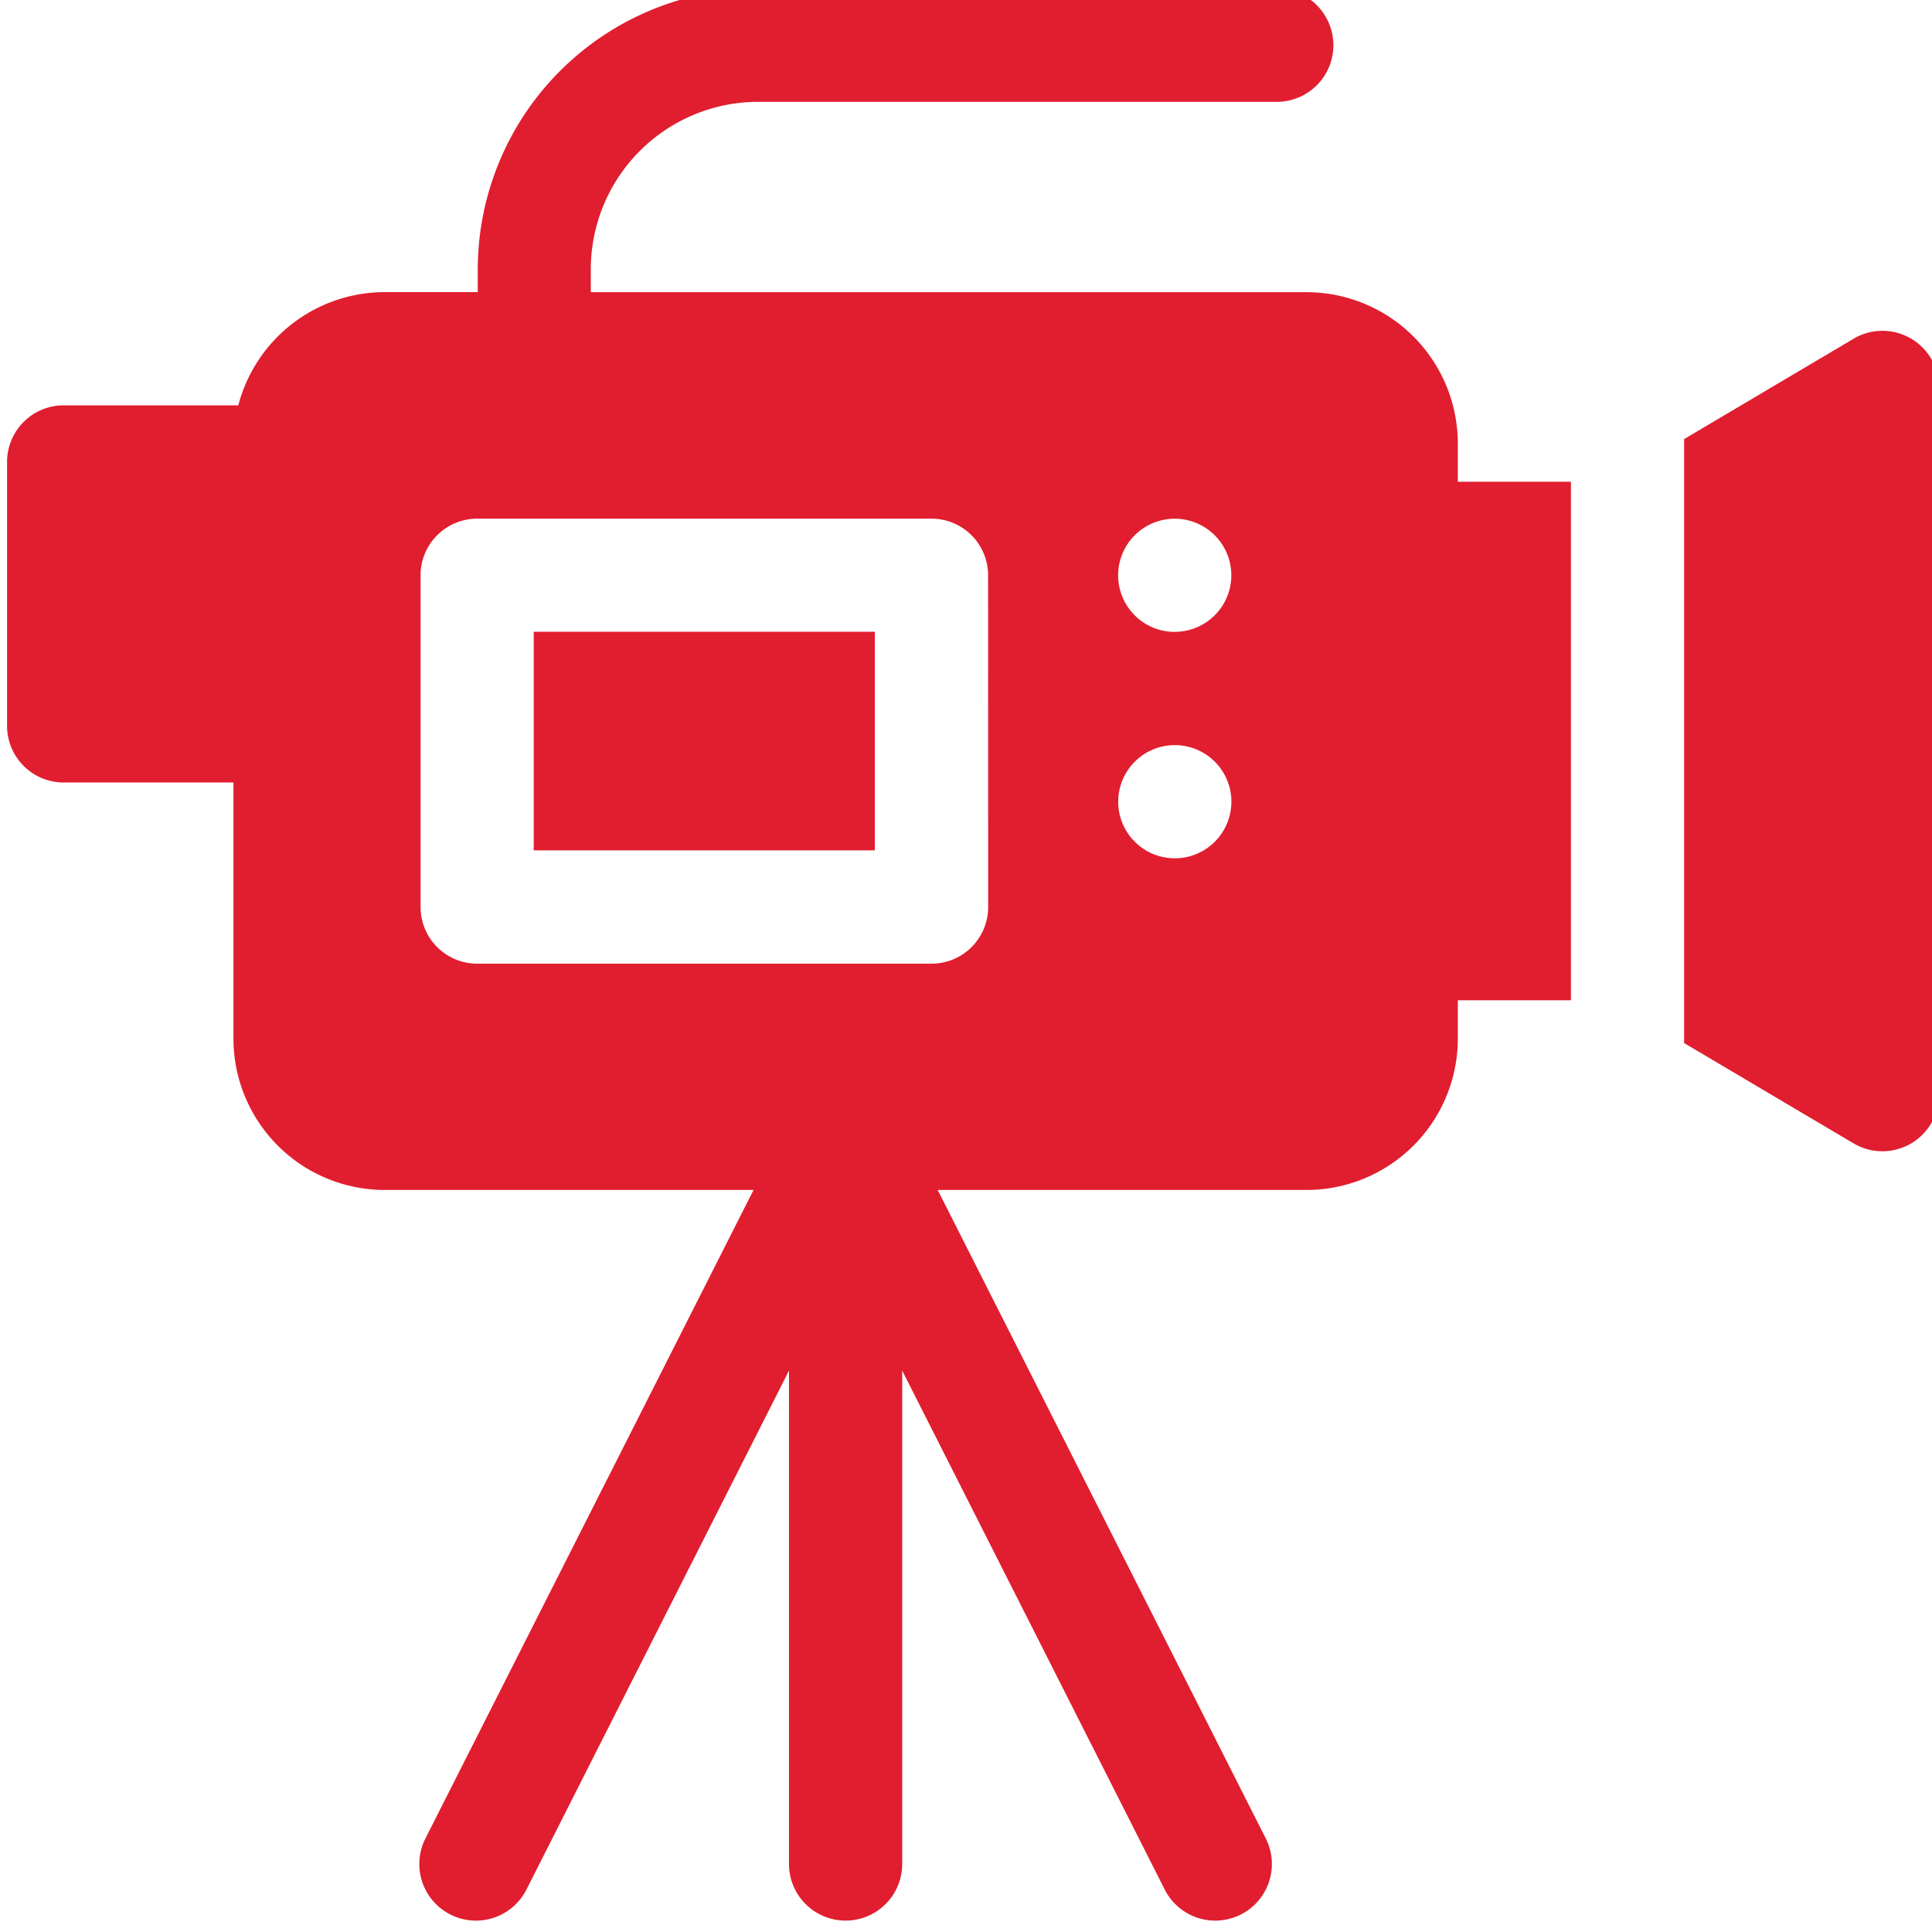 <svg xmlns="http://www.w3.org/2000/svg" xmlns:xlink="http://www.w3.org/1999/xlink" width="55" height="55" viewBox="0 0 55 55"><defs><clipPath id="a"><rect width="55" height="55" fill="#e01e2f"></rect></clipPath></defs><g transform="translate(0.31 -0.5)"><rect width="9.711" height="6.223" transform="translate(14.884 18.485)" fill="#e01e2f"></rect><g transform="translate(-0.31 0.5)"><g clip-path="url(#a)"><path d="M41.3,12.947a4.31,4.31,0,0,0-4.305-4.305H16.618V7.986a4.768,4.768,0,0,1,4.763-4.763H36.146a1.611,1.611,0,0,0,0-3.223H21.381A8,8,0,0,0,13.4,7.985v.655H10.751a4.314,4.314,0,0,0-4.168,3.223H1.611A1.612,1.612,0,0,0,0,13.475v7.516A1.612,1.612,0,0,0,1.611,22.6H6.445v7.292A4.31,4.31,0,0,0,10.751,34.2h10.5L11.91,52.661a1.611,1.611,0,0,0,2.876,1.455L22.26,39.342V53.388a1.611,1.611,0,1,0,3.223,0V39.342l7.474,14.774a1.611,1.611,0,0,0,2.876-1.455L26.493,34.2h10.5A4.31,4.31,0,0,0,41.3,29.894V28.8H44.52V14.039H41.3V12.947Zm-13.37,13.2a1.612,1.612,0,0,1-1.611,1.611H13.383a1.612,1.612,0,0,1-1.611-1.611V16.7a1.612,1.612,0,0,1,1.611-1.611H26.316A1.612,1.612,0,0,1,27.928,16.7Zm5.313-1.389a1.611,1.611,0,1,1,1.611-1.611,1.611,1.611,0,0,1-1.611,1.611m0-6.445A1.611,1.611,0,1,1,34.852,16.7a1.611,1.611,0,0,1-1.611,1.611" transform="translate(0.201 -0.324)" fill="#e01e2f"></path><path d="M449.265,90.891l-4.825,2.857v17.194l4.825,2.856a1.612,1.612,0,0,0,2.432-1.386V92.277a1.612,1.612,0,0,0-2.432-1.387" transform="translate(-396.497 -81.248)" fill="#e01e2f"></path></g></g></g></svg>